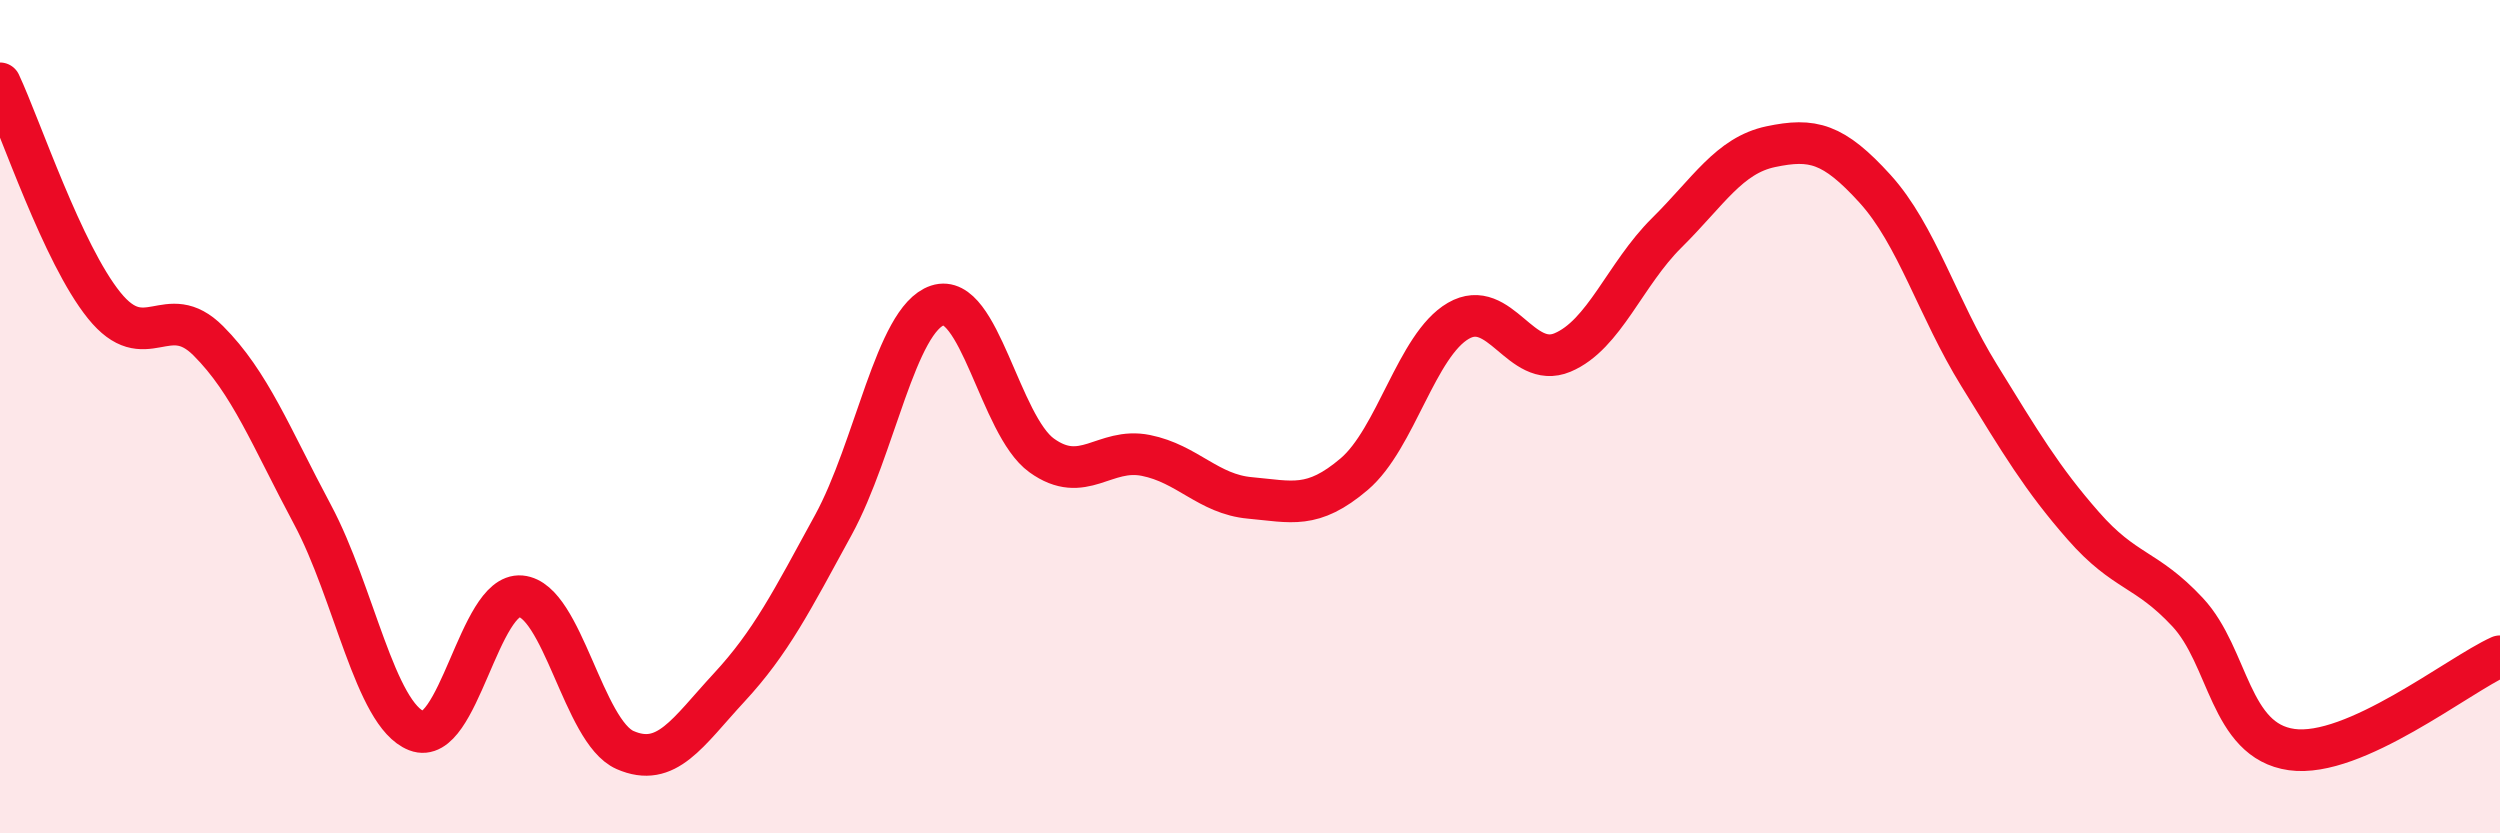 
    <svg width="60" height="20" viewBox="0 0 60 20" xmlns="http://www.w3.org/2000/svg">
      <path
        d="M 0,2 C 0.5,3.07 1.5,6.09 2.5,7.33 C 3.5,8.57 4,7.18 5,8.18 C 6,9.18 6.5,10.48 7.5,12.35 C 8.5,14.22 9,17.15 10,17.54 C 11,17.93 11.5,14.22 12.5,14.31 C 13.5,14.4 14,17.56 15,18 C 16,18.44 16.5,17.58 17.5,16.5 C 18.5,15.42 19,14.43 20,12.6 C 21,10.77 21.5,7.66 22.5,7.33 C 23.5,7 24,10.21 25,10.93 C 26,11.65 26.5,10.73 27.5,10.93 C 28.5,11.13 29,11.86 30,11.95 C 31,12.04 31.5,12.23 32.5,11.38 C 33.5,10.53 34,8.28 35,7.7 C 36,7.12 36.5,8.88 37.5,8.46 C 38.5,8.04 39,6.58 40,5.59 C 41,4.6 41.5,3.73 42.5,3.52 C 43.5,3.31 44,3.43 45,4.53 C 46,5.63 46.5,7.39 47.5,9.01 C 48.5,10.63 49,11.48 50,12.62 C 51,13.76 51.5,13.62 52.5,14.69 C 53.5,15.76 53.5,17.78 55,17.99 C 56.5,18.2 59,16.2 60,15.75L60 20L0 20Z"
        fill="#EB0A25"
        opacity="0.1"
        stroke-linecap="round"
        stroke-linejoin="round"
      />
      <path
        d="M 0,2 C 0.5,3.07 1.5,6.09 2.5,7.33 C 3.5,8.57 4,7.18 5,8.18 C 6,9.18 6.5,10.48 7.5,12.35 C 8.5,14.22 9,17.15 10,17.54 C 11,17.93 11.5,14.22 12.5,14.31 C 13.5,14.4 14,17.56 15,18 C 16,18.44 16.5,17.58 17.5,16.5 C 18.5,15.42 19,14.43 20,12.6 C 21,10.77 21.5,7.66 22.5,7.33 C 23.5,7 24,10.21 25,10.93 C 26,11.65 26.5,10.73 27.5,10.93 C 28.5,11.13 29,11.86 30,11.95 C 31,12.04 31.5,12.23 32.5,11.38 C 33.5,10.53 34,8.28 35,7.7 C 36,7.12 36.5,8.88 37.5,8.46 C 38.5,8.04 39,6.58 40,5.59 C 41,4.6 41.5,3.73 42.5,3.52 C 43.5,3.31 44,3.43 45,4.53 C 46,5.63 46.5,7.39 47.5,9.01 C 48.5,10.63 49,11.48 50,12.62 C 51,13.76 51.5,13.62 52.5,14.69 C 53.5,15.76 53.5,17.78 55,17.99 C 56.5,18.2 59,16.2 60,15.75"
        stroke="#EB0A25"
        stroke-width="1"
        fill="none"
        stroke-linecap="round"
        stroke-linejoin="round"
      />
    </svg>
  